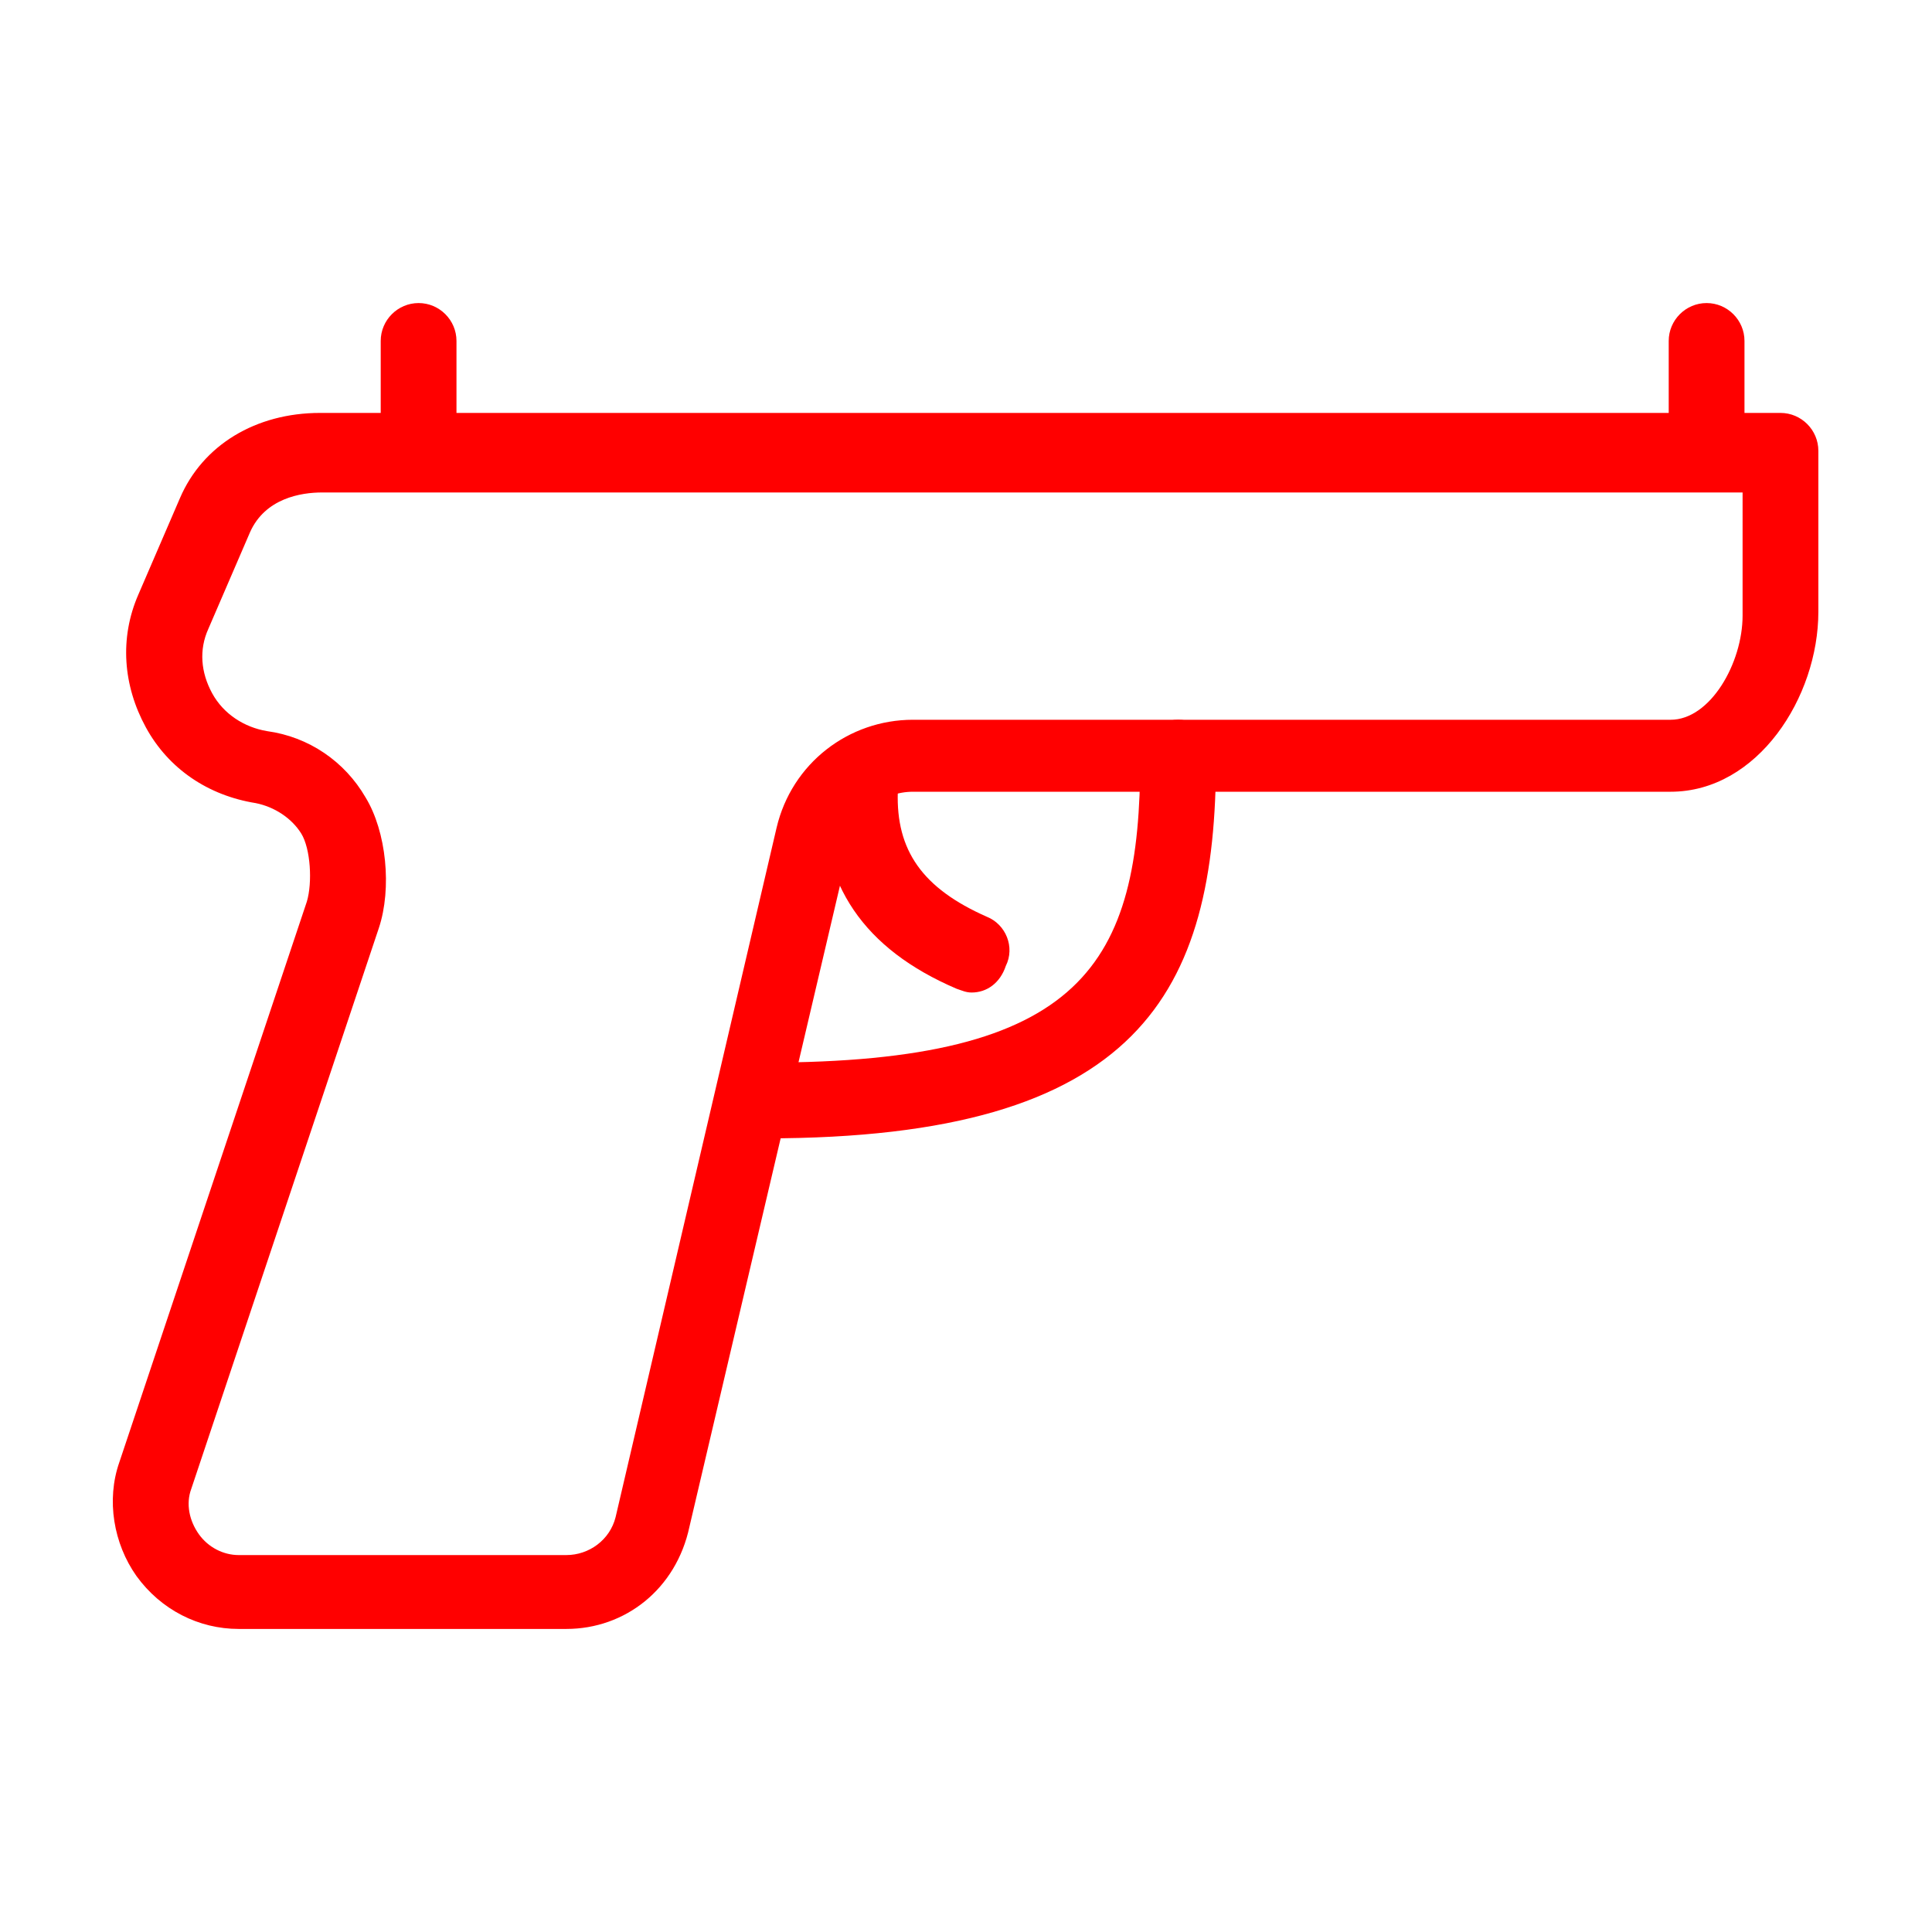 <svg baseProfile="tiny" xmlns="http://www.w3.org/2000/svg" viewBox="0 0 102 102"><path fill="red" d="M29.9 86H12.6c-2.1 0-4.1-1-5.4-2.8-1.2-1.7-1.6-4-.9-6l9.9-29.6c.3-1 .2-2.8-.3-3.6-.5-.8-1.4-1.4-2.4-1.6-2.5-.4-4.6-1.8-5.8-4-1.2-2.2-1.4-4.7-.4-7l2.2-5.1c1.2-2.8 4-4.5 7.4-4.5H94c1.1 0 2 .9 2 2v8.5c0 4.5-3.2 9.5-7.8 9.5h-40c-1.6 0-2.9 1.1-3.3 2.6l-8.5 36.2c-.7 3.3-3.4 5.4-6.5 5.4zM17 26c-1.1 0-3 .3-3.8 2.1L11 33.2c-.5 1.1-.4 2.3.2 3.4.6 1.1 1.7 1.8 2.9 2 2.2.3 4.1 1.6 5.2 3.5 1.1 1.8 1.4 4.8.7 6.9l-9.9 29.6c-.3.8-.1 1.7.4 2.4s1.3 1.1 2.1 1.1h17.3c1.2 0 2.3-.8 2.6-2L41 43.7c.8-3.4 3.8-5.7 7.2-5.7h40c2.1 0 3.8-3 3.8-5.5V26H17z"/><path fill="red" d="M40.4 60.1c-1.1 0-2-.9-2-2s.9-2 2-2c16.8 0 19.8-5.2 19.8-16.1 0-1.1.9-2 2-2s2 .9 2 2c0 12.4-4 20.1-23.8 20.1z"/><path fill="red" d="M51.3 52.4c-.3 0-.5-.1-.8-.2-4.9-2.1-7.2-5.5-7.1-10.4 0-1.1.9-1.9 2-2 1.1 0 2 .9 2 2-.1 3.1 1.3 5.1 4.7 6.6 1 .4 1.5 1.6 1 2.6-.3.9-1 1.4-1.8 1.4zM90.1 24c-1.1 0-2-.9-2-2v-4c0-1.1.9-2 2-2s2 .9 2 2v4c0 1.1-.9 2-2 2zm-68 0c-1.1 0-2-.9-2-2v-4c0-1.1.9-2 2-2s2 .9 2 2v4c0 1.1-.9 2-2 2z"/></svg>